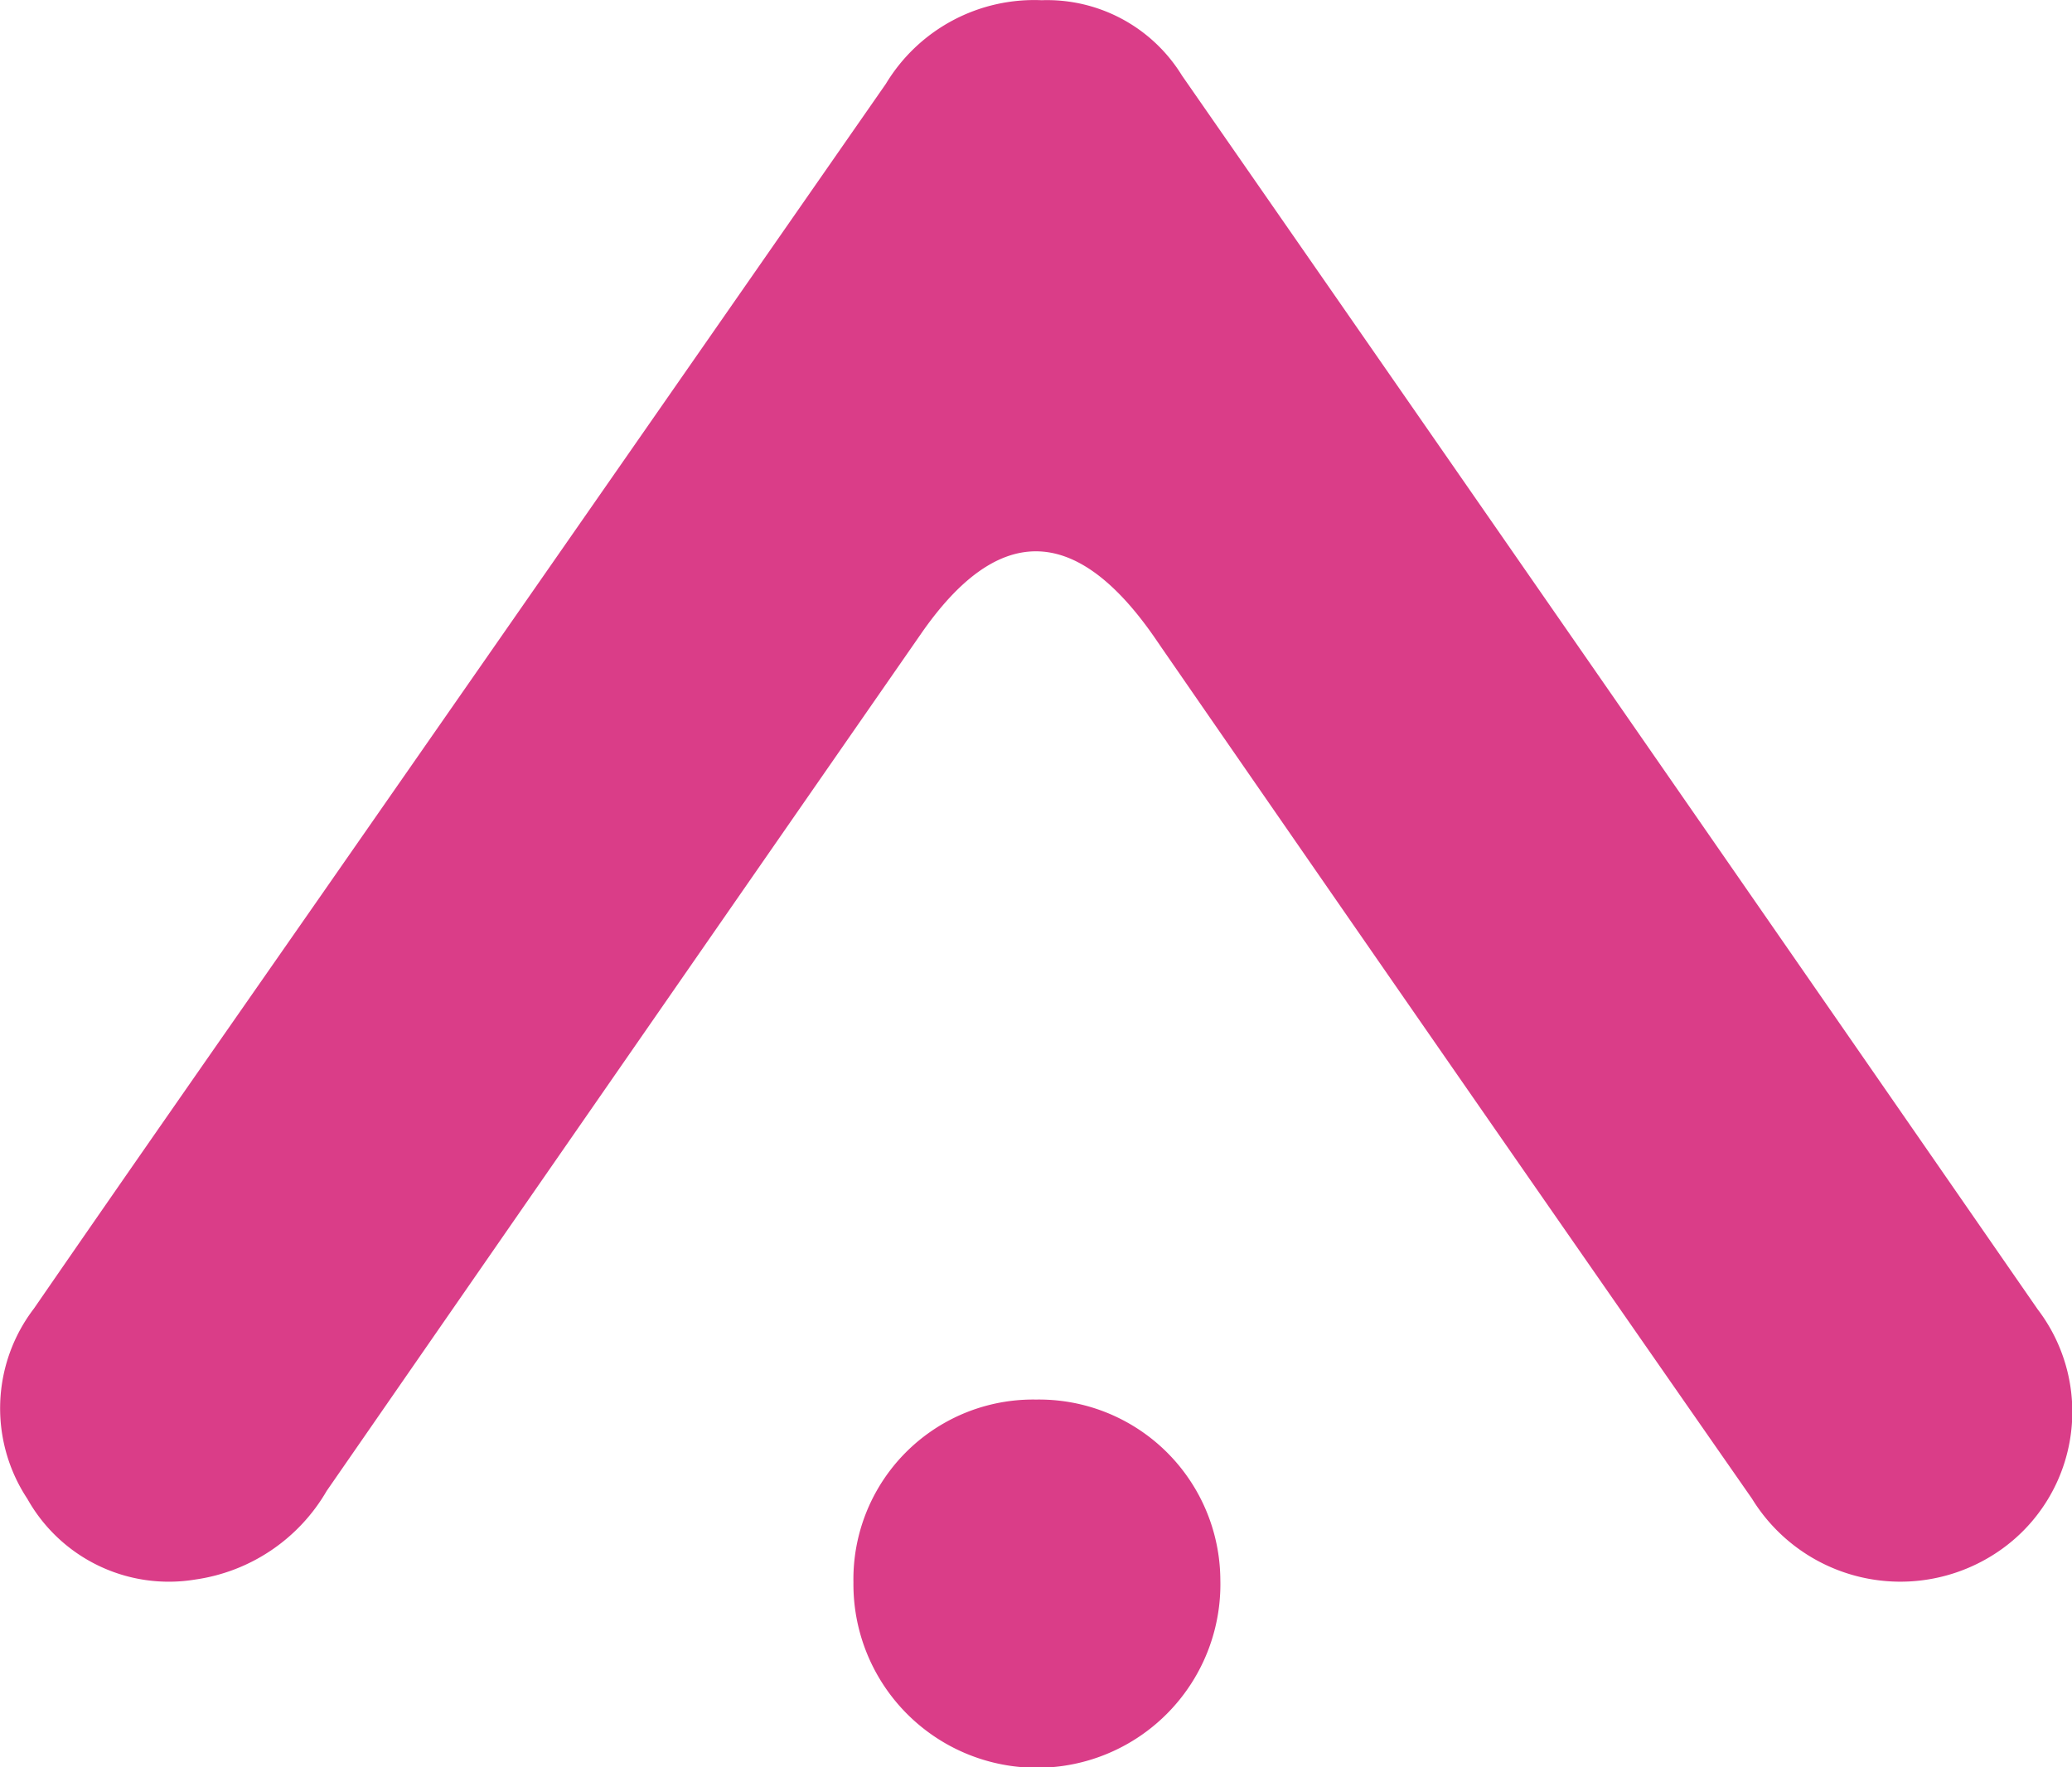 <svg xmlns="http://www.w3.org/2000/svg" width="62.978" height="53.71" viewBox="0 0 62.978 53.71"><g transform="translate(0)"><path d="M2039.222,766.172a4.811,4.811,0,0,1,4.252,2.29q13.02,18.74,26.008,37.5a5.133,5.133,0,0,1-1.227,7.383,5.292,5.292,0,0,1-7.457-1.629q-8.976-12.884-17.9-25.8c-.112-.161-.22-.324-.333-.483q-3.552-5.02-7.025,0-9.039,13.018-18.062,26.048a5.513,5.513,0,0,1-3.991,2.694,4.928,4.928,0,0,1-5.106-2.45,4.987,4.987,0,0,1,.2-5.788c2.887-4.188,5.8-8.358,8.709-12.533q8.595-12.345,17.185-24.692a5.264,5.264,0,0,1,4.747-2.539" transform="translate(-2007.548 -766.166)" fill="#da3d88"/><path d="M2070.055,859.615a5.511,5.511,0,0,1,5.627,5.476,5.577,5.577,0,1,1-11.152.082,5.462,5.462,0,0,1,5.525-5.559" transform="translate(-2038.59 -817.075)" fill="#da3d88"/></g></svg>